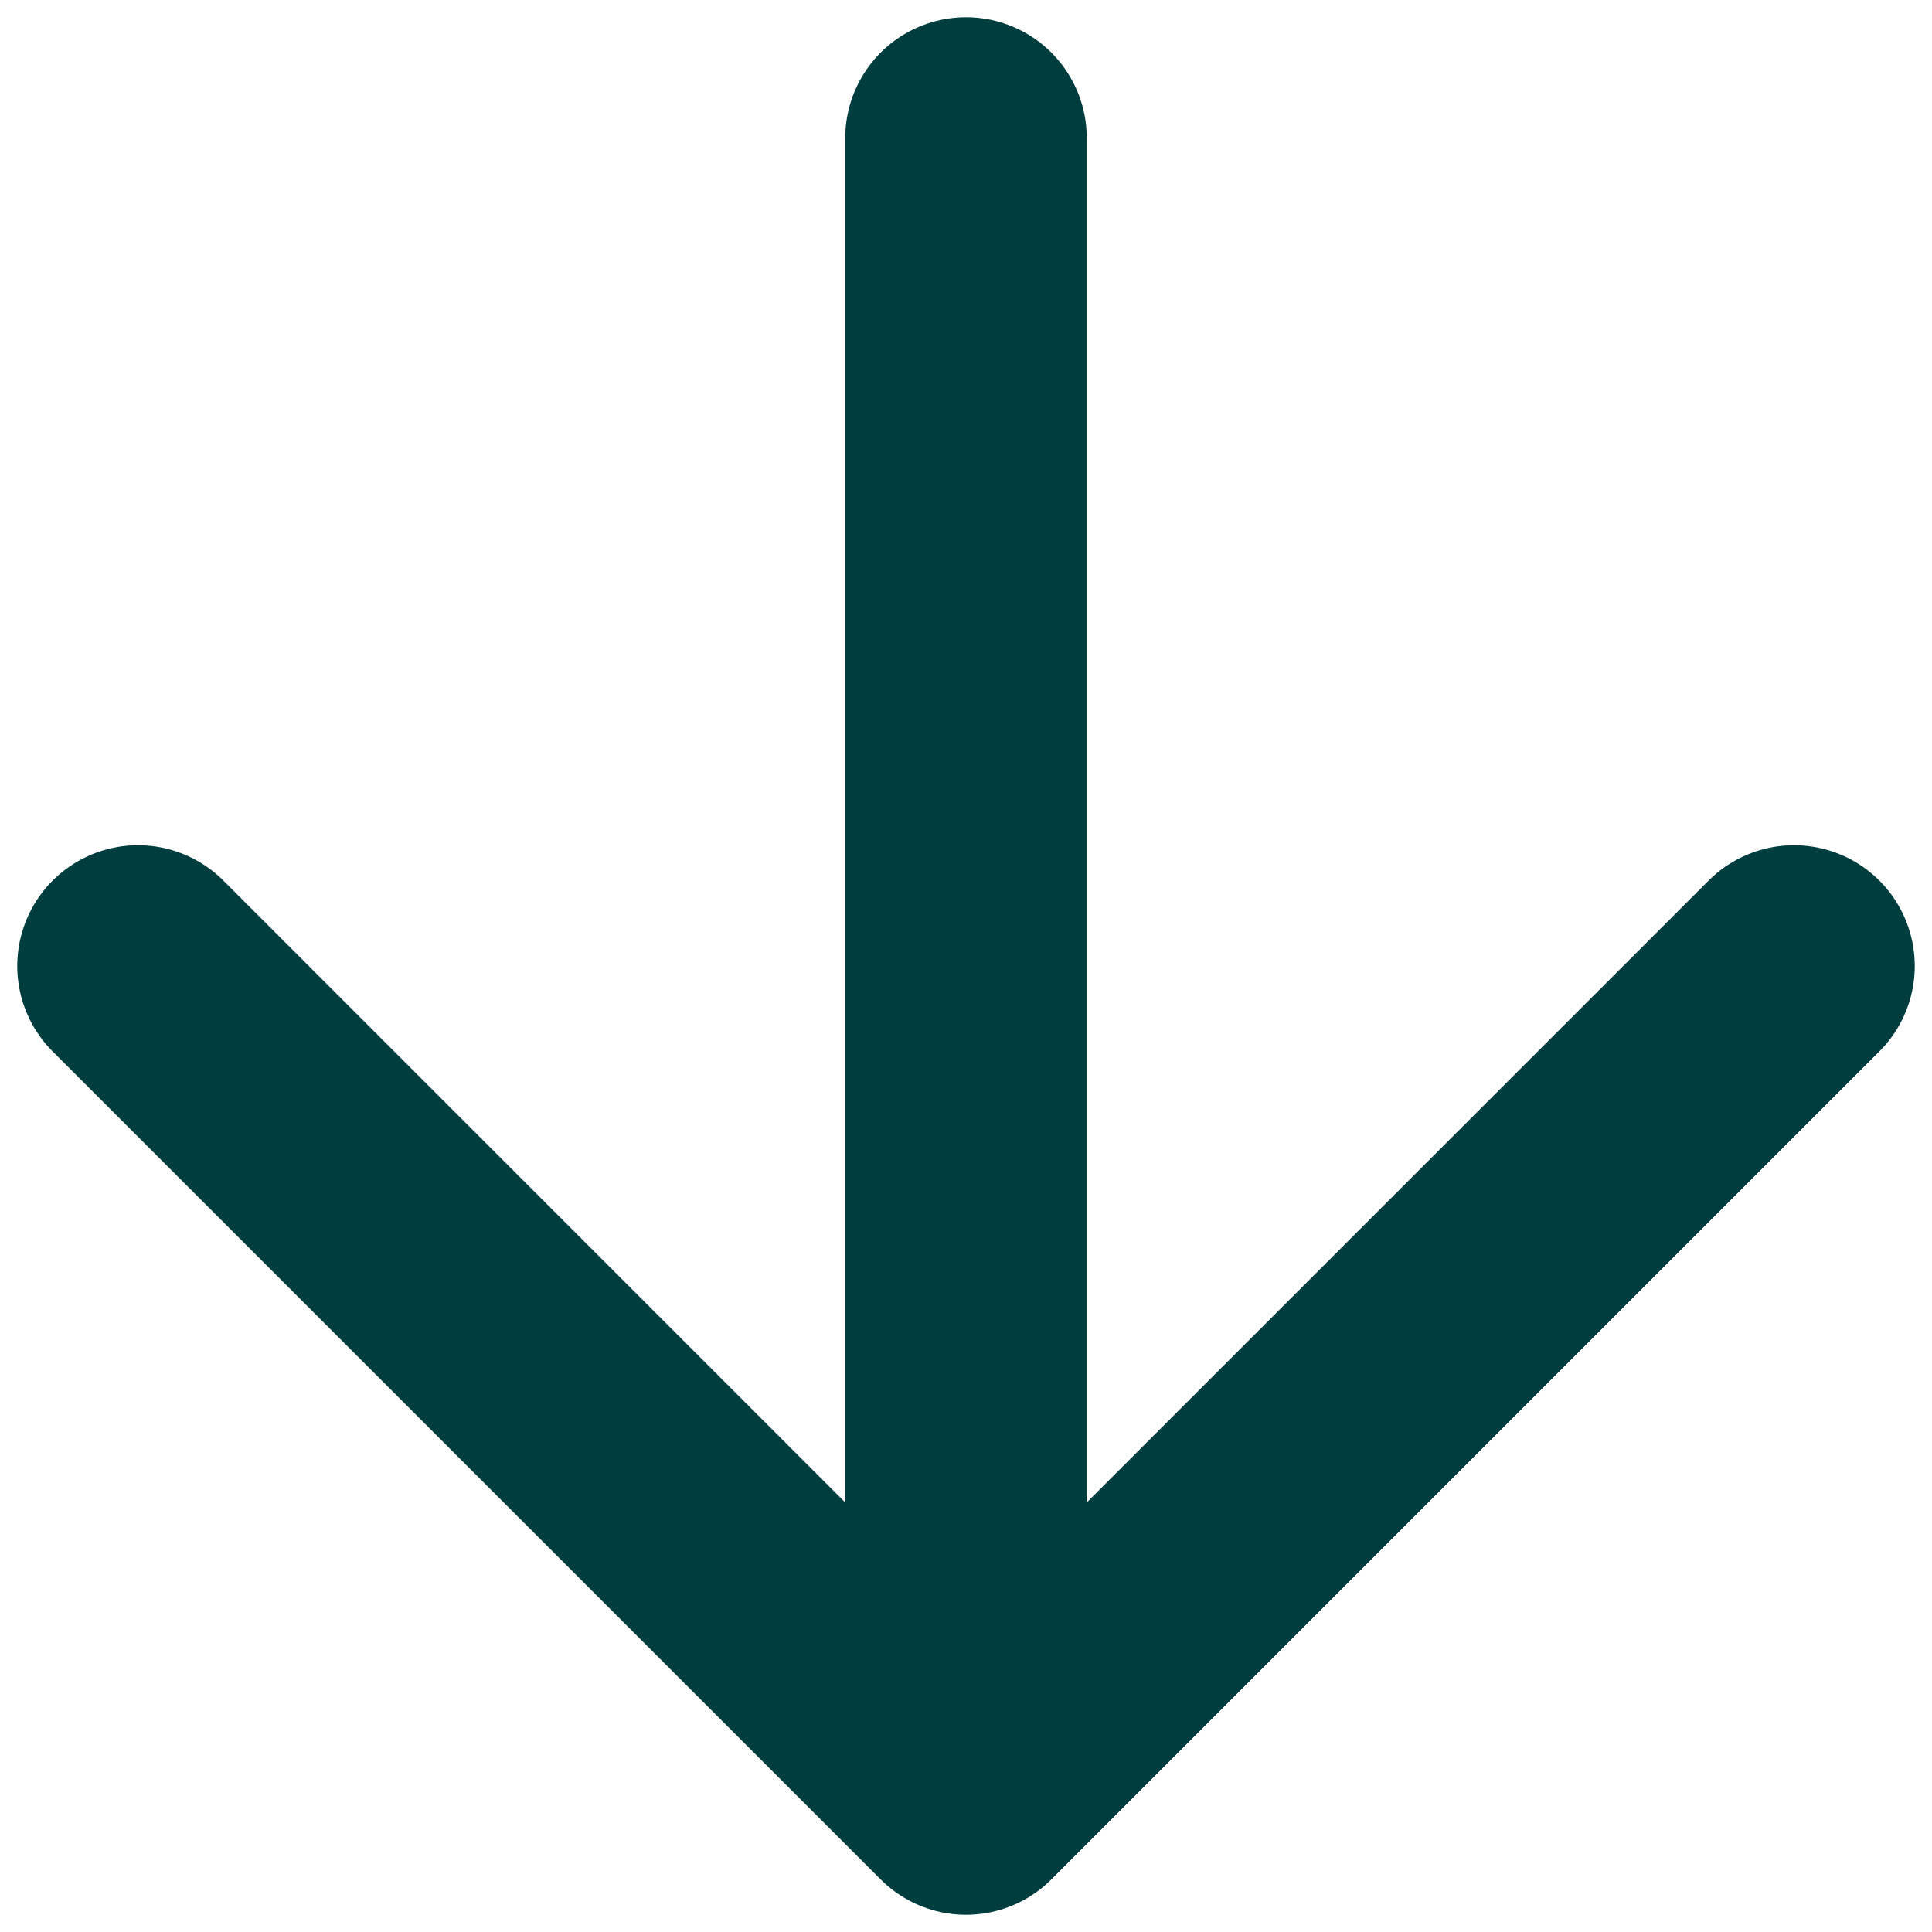 <svg width="14" height="14" viewBox="0 0 14 14" fill="none" xmlns="http://www.w3.org/2000/svg">
<path d="M7 1V13M7 13L13 7M7 13L1 7" stroke="#003D3F" stroke-width="1.75" stroke-linecap="round" stroke-linejoin="round"/>
</svg>

